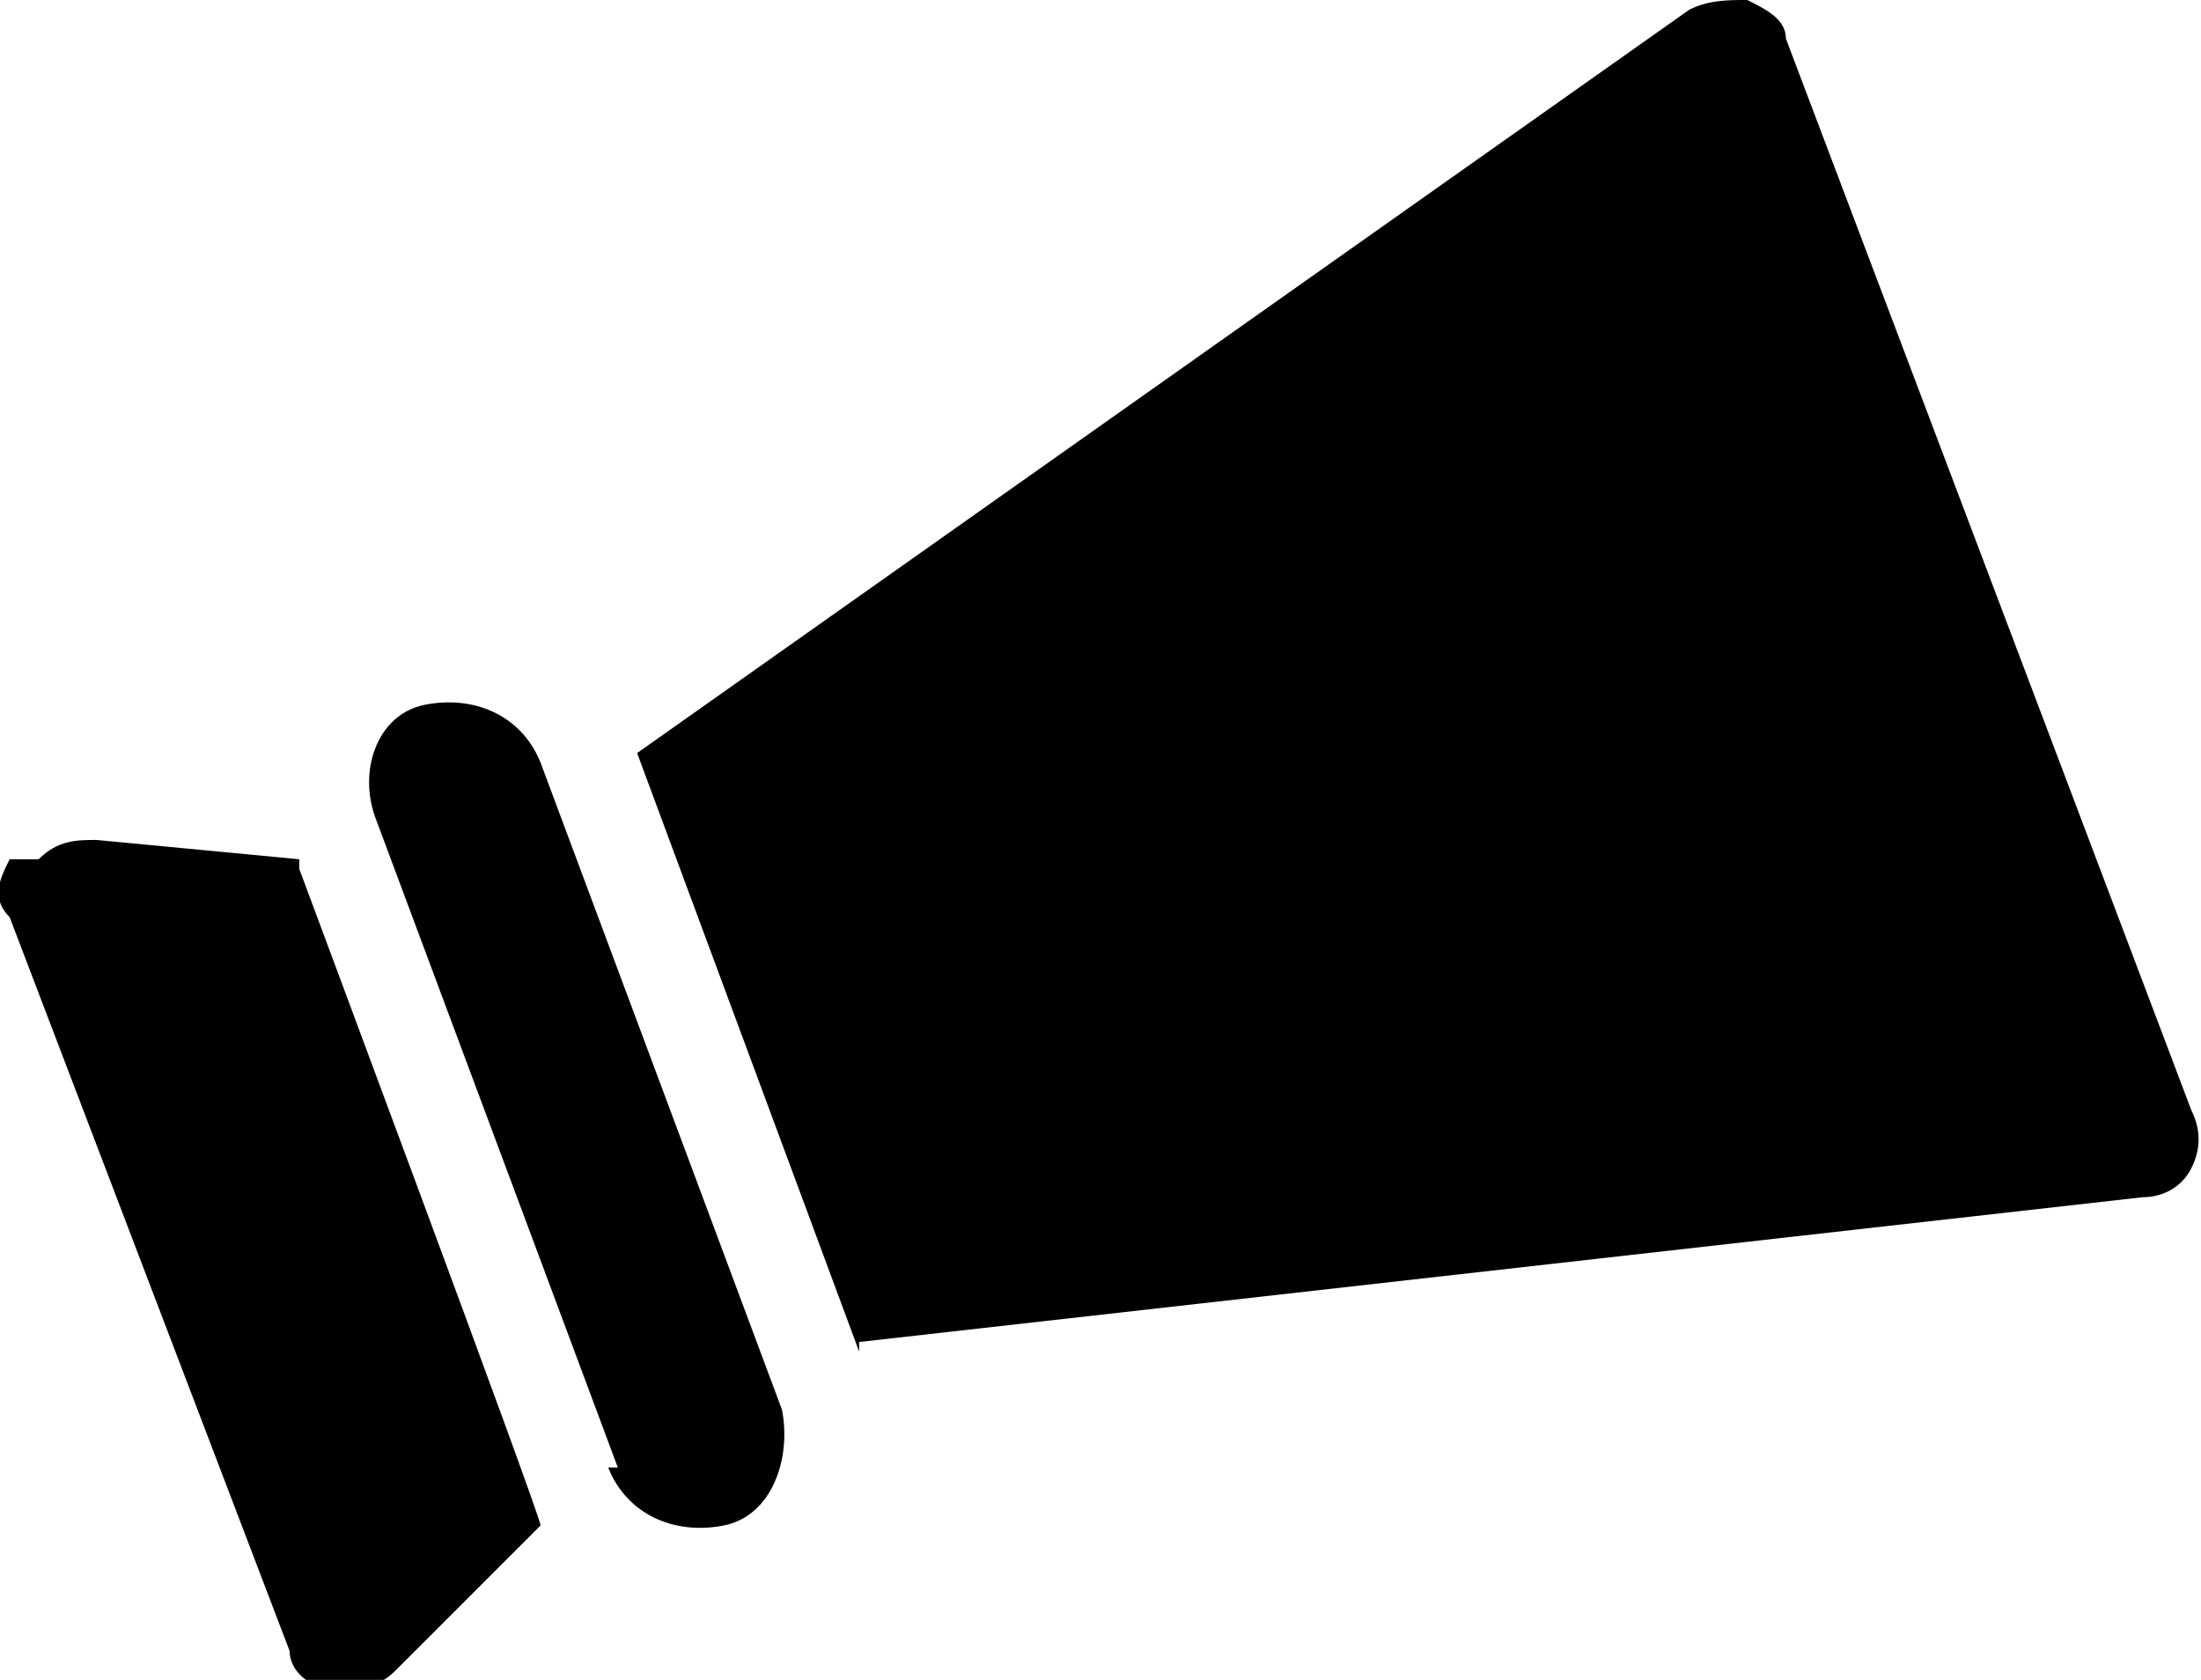 <?xml version="1.0" encoding="UTF-8"?>
<svg id="_レイヤー_2" xmlns="http://www.w3.org/2000/svg" version="1.1" viewBox="0 0 22.8 17.4">
  <!-- Generator: Adobe Illustrator 29.0.1, SVG Export Plug-In . SVG Version: 2.1.0 Build 192)  -->
  <g id="_レイヤー_1-2">
    <path d="M8.9,13.9l13.3-1.5c.2,0,.4-.1.5-.3.1-.2.1-.4,0-.6L18.5.4c0-.2-.2-.3-.4-.4C17.9,0,17.7,0,17.5.1L6.6,7.8l2.3,6.2h0Z"/>
    <path d="M.1,8.9c-.1.2-.2.4,0,.6l2.9,7.6c0,.2.2.4.5.4.2,0,.4,0,.6-.2l1.5-1.5h0c0-.1-2.5-6.8-2.5-6.8,0,0,0,0,0-.1l-2.1-.2c-.2,0-.4,0-.6.2h0Z"/>
    <path d="M6.3,15.2c.2.5.7.7,1.2.6s.7-.7.6-1.2l-2.5-6.7c-.2-.5-.7-.7-1.2-.6s-.7.7-.5,1.2l2.5,6.7h0Z"/>
  </g>
</svg>